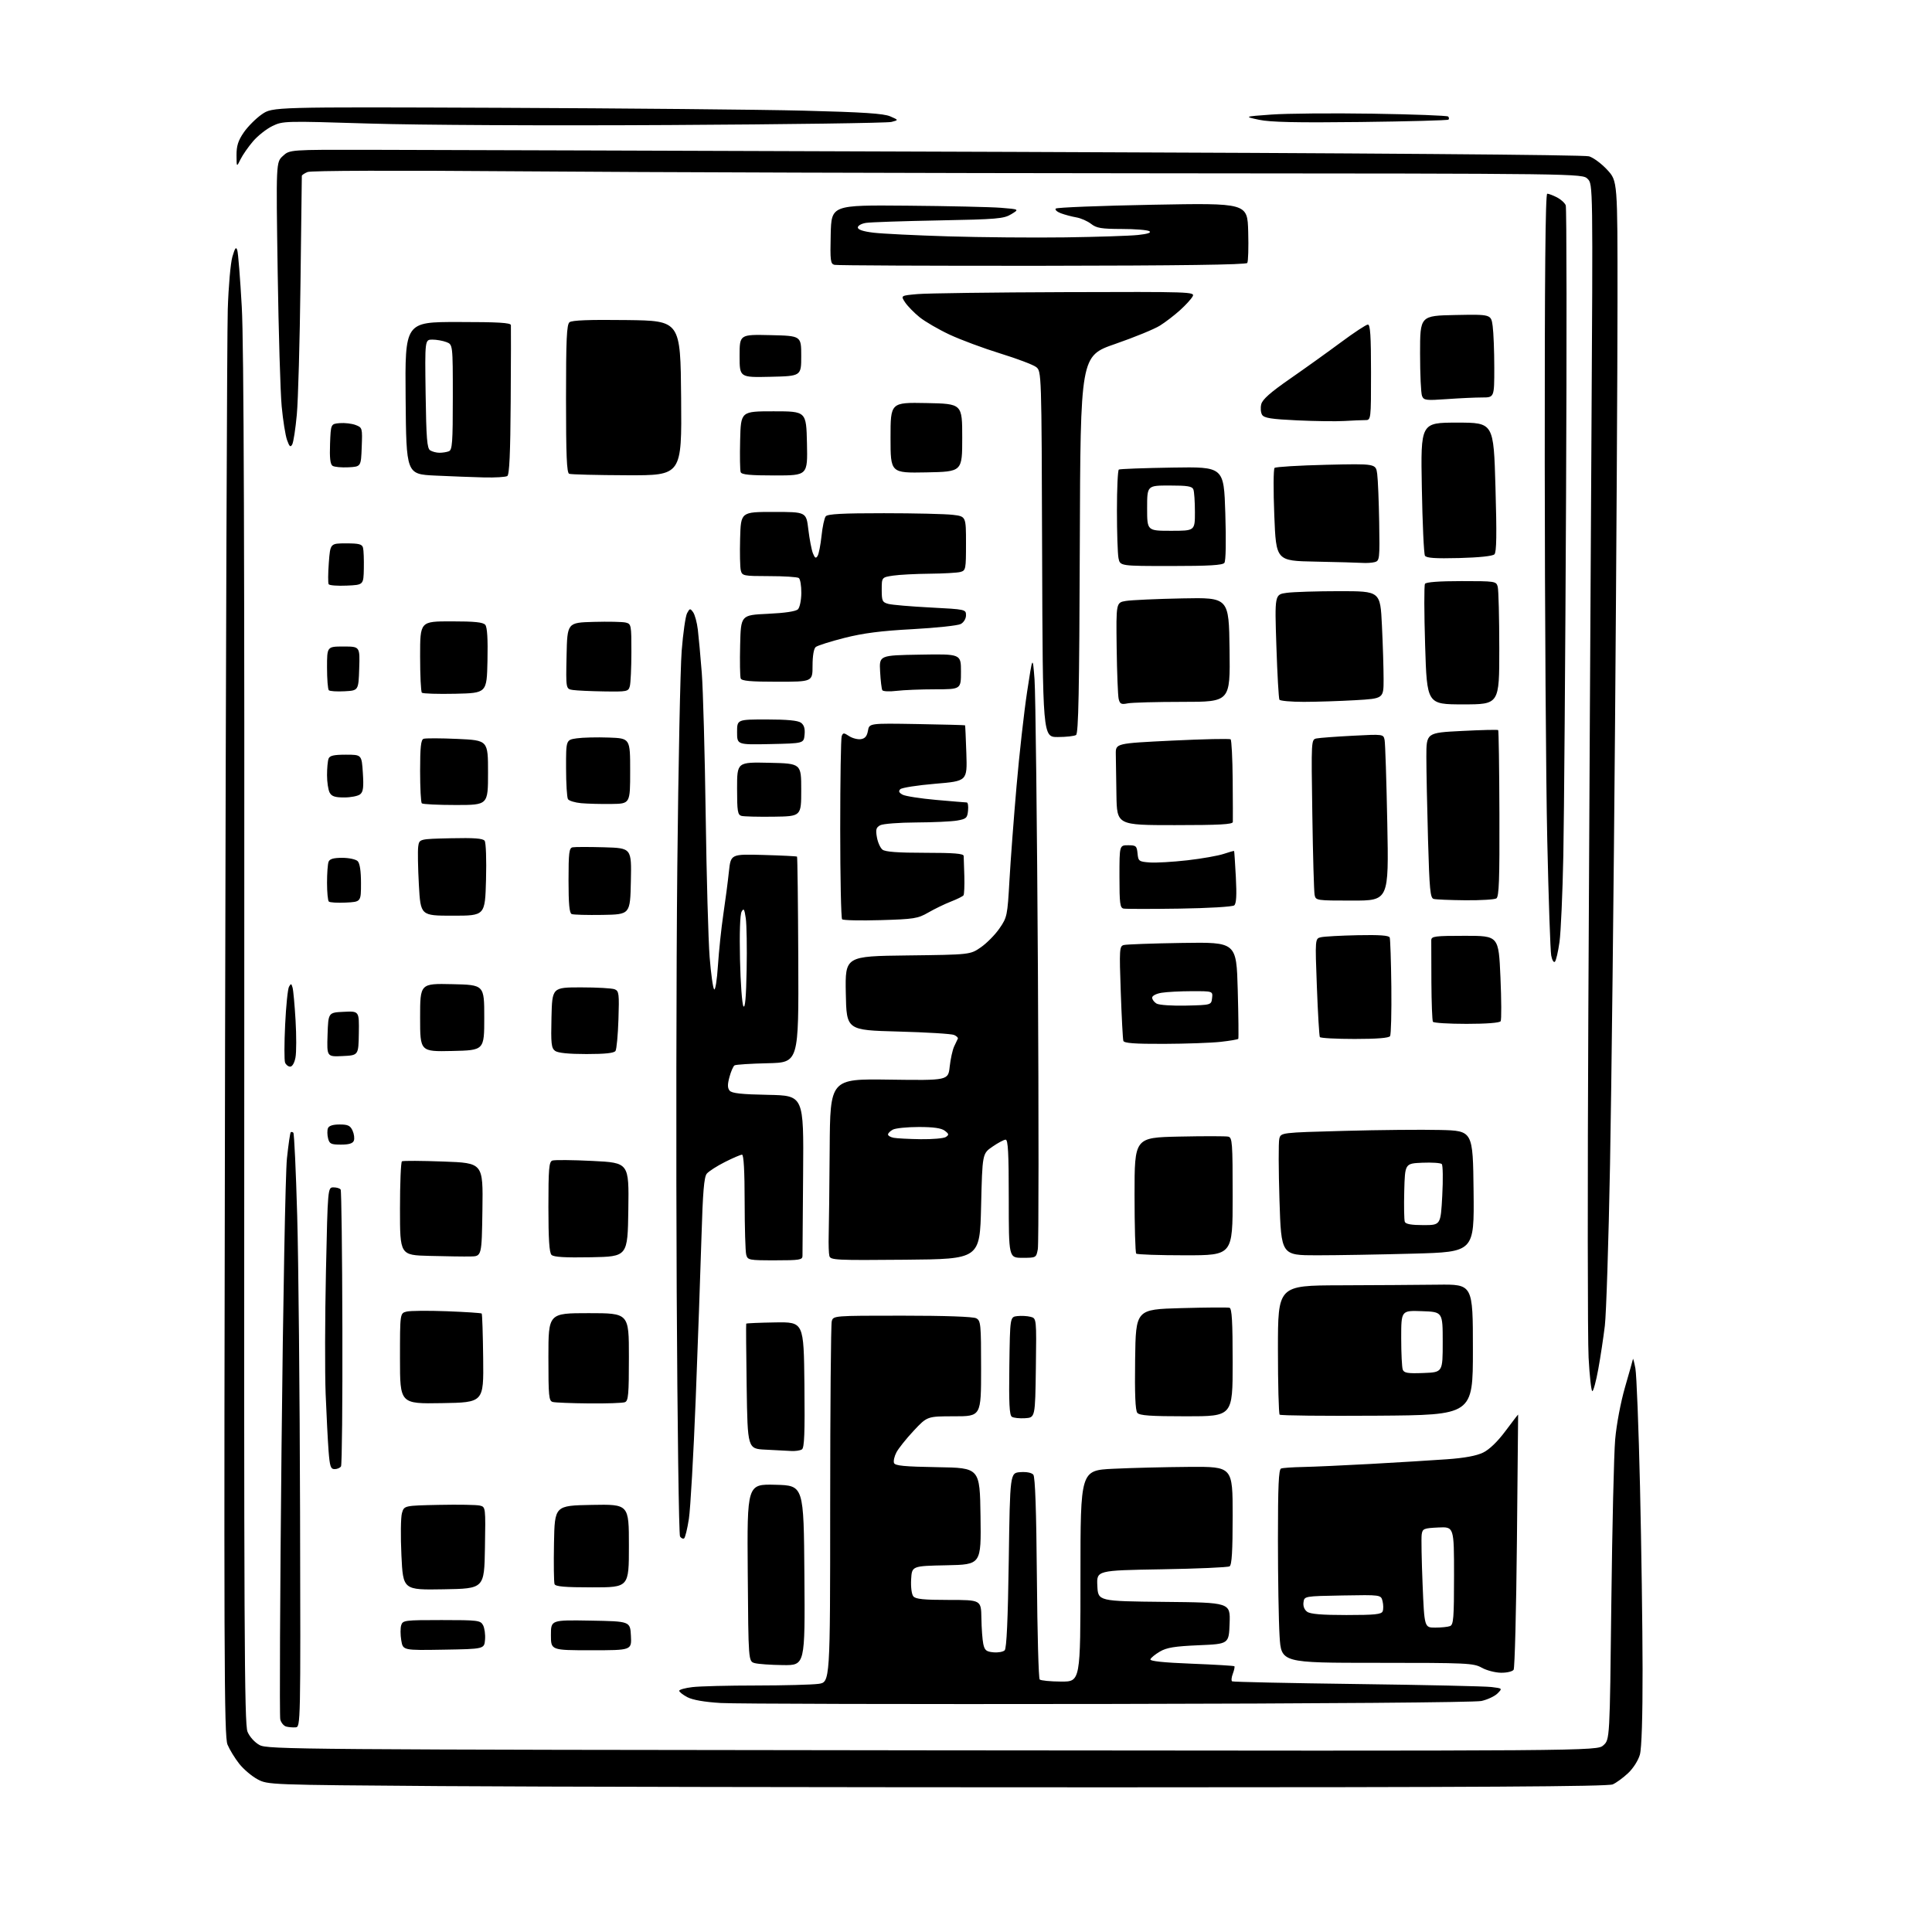 <?xml version="1.0" encoding="UTF-8" standalone="no"?>
<svg 
  version="1.1" 
  xmlns="http://www.w3.org/2000/svg" 
  xmlns:xlink="http://www.w3.org/1999/xlink" 
  xmlns:svg="http://www.w3.org/2000/svg"
  xmlns:rdf="http://www.w3.org/1999/02/22-rdf-syntax-ns#"
  xmlns:cc="http://creativecommons.org/ns#"
  xmlns:dc="http://purl.org/dc/elements/1.1/"
  viewBox="0 0 768 768"
  width="768"
  height="768"
>
<style>svg {background-color: white; }</style>"
<path stroke="none" fill="black" fill-rule="evenodd" d="M441.00,710.49C332.38,710.49 212.68,710.27 175.00,710.00C106.69,709.50 106.49,709.49 102.36,707.29C100.09,706.07 96.82,703.30 95.10,701.13C93.38,698.95 91.28,695.53 90.44,693.52C89.08,690.26 88.98,660.08 89.47,414.68C89.77,263.33 90.25,132.07 90.54,123.00C90.83,113.83 91.65,104.50 92.39,102.01C93.43,98.48 93.85,97.95 94.33,99.51C94.68,100.61 95.48,110.72 96.11,122.00C96.94,136.69 97.22,219.34 97.10,413.71C96.96,648.80 97.13,685.38 98.39,688.39C99.23,690.41 101.24,692.63 103.17,693.68C106.36,695.42 117.58,695.51 370.66,695.78C634.82,696.06 634.82,696.06 637.37,693.78C639.91,691.50 639.91,691.50 640.53,637.00C640.88,607.02 641.56,577.85 642.06,572.17C642.58,566.23 644.25,557.41 645.98,551.40C647.64,545.66 649.06,540.63 649.13,540.23C649.19,539.83 649.63,541.52 650.10,544.00C650.56,546.48 651.39,567.62 651.93,591.00C652.47,614.38 652.93,647.00 652.95,663.50C652.98,682.48 652.58,694.97 651.88,697.49C651.25,699.76 649.24,702.92 647.22,704.83C645.27,706.67 642.51,708.69 641.09,709.32C639.17,710.18 587.54,710.48 441.00,710.49zM117.50,686.65C116.40,686.73 114.71,686.59 113.75,686.33C112.79,686.07 111.74,684.79 111.41,683.50C111.09,682.21 111.31,633.75 111.91,575.82C112.51,517.19 113.47,466.08 114.06,460.52C114.64,455.04 115.32,450.35 115.56,450.11C115.80,449.87 116.28,449.94 116.61,450.28C116.95,450.62 117.64,465.43 118.14,483.20C118.65,500.96 119.16,553.98 119.28,601.00C119.50,685.86 119.49,686.50 117.50,686.65zM440.50,677.35C361.30,677.48 292.00,677.31 286.50,676.97C280.05,676.58 275.35,675.76 273.25,674.66C271.46,673.72 270.00,672.57 270.00,672.11C270.00,671.65 272.36,670.99 275.25,670.65C278.14,670.30 289.55,670.01 300.61,670.01C311.67,670.00 322.81,669.71 325.36,669.36C330.00,668.73 330.00,668.73 330.01,598.11C330.02,559.28 330.30,526.49 330.63,525.25C331.23,523.00 331.23,523.00 358.68,523.00C375.69,523.00 386.87,523.39 388.07,524.04C389.87,525.00 390.00,526.31 390.00,544.04C390.00,563.00 390.00,563.00 379.29,563.00C368.58,563.00 368.58,563.00 363.20,568.75C360.24,571.91 357.16,575.78 356.34,577.34C355.52,578.90 355.09,580.80 355.39,581.57C355.80,582.65 359.51,583.01 372.71,583.23C389.50,583.50 389.50,583.50 389.77,602.72C390.04,621.94 390.04,621.94 376.27,622.22C362.50,622.50 362.50,622.50 362.19,627.83C362.02,630.90 362.39,633.76 363.07,634.58C363.97,635.67 367.22,636.00 377.12,636.00C390.00,636.00 390.00,636.00 390.12,643.25C390.18,647.24 390.52,651.85 390.87,653.50C391.41,656.02 392.05,656.55 394.88,656.82C396.74,657.00 398.76,656.64 399.38,656.02C400.14,655.26 400.66,643.91 401.00,620.20C401.50,585.50 401.50,585.50 405.59,585.20C408.07,585.02 410.10,585.42 410.76,586.21C411.50,587.10 411.96,600.48 412.18,627.18C412.35,648.99 412.85,667.19 413.29,667.62C413.72,668.05 417.54,668.43 421.79,668.45C429.50,668.50 429.50,668.50 429.50,626.50C429.50,584.50 429.50,584.50 442.50,583.86C449.65,583.51 463.26,583.18 472.75,583.11C490.00,583.00 490.00,583.00 490.00,602.44C490.00,616.68 489.67,622.08 488.78,622.64C488.11,623.05 475.94,623.59 461.73,623.82C435.91,624.26 435.91,624.26 436.21,630.38C436.50,636.50 436.50,636.50 462.79,636.77C489.08,637.03 489.08,637.03 488.79,645.27C488.50,653.50 488.50,653.50 476.50,654.01C466.96,654.42 463.80,654.93 461.08,656.52C459.20,657.62 457.50,659.01 457.30,659.60C457.06,660.33 462.36,660.90 473.64,661.34C482.82,661.70 490.50,662.16 490.69,662.36C490.89,662.56 490.61,663.89 490.07,665.33C489.52,666.76 489.40,668.12 489.79,668.36C490.18,668.60 512.55,669.08 539.50,669.43C566.45,669.78 590.48,670.31 592.89,670.62C597.28,671.16 597.28,671.16 595.25,673.20C594.13,674.31 591.25,675.65 588.86,676.17C586.28,676.73 525.79,677.21 440.50,677.35zM596.69,664.94C594.39,664.91 590.93,664.01 589.02,662.94C585.74,661.11 583.29,661.00 547.42,661.00C509.30,661.00 509.30,661.00 508.65,650.34C508.29,644.48 508.00,627.21 508.00,611.95C508.00,590.67 508.29,584.11 509.25,583.76C509.94,583.50 513.88,583.23 518.00,583.15C522.12,583.07 534.27,582.52 545.00,581.93C555.73,581.33 569.25,580.51 575.07,580.09C582.17,579.59 586.92,578.71 589.57,577.42C592.07,576.20 595.32,573.06 598.48,568.81C601.22,565.14 603.47,562.21 603.48,562.31C603.49,562.42 603.27,585.00 603.00,612.50C602.73,640.00 602.14,663.06 601.69,663.75C601.24,664.44 599.01,664.97 596.69,664.94zM311.26,661.90C306.44,661.85 301.38,661.49 300.00,661.11C297.50,660.41 297.50,660.41 297.24,625.17C296.97,589.93 296.97,589.93 308.24,590.22C319.50,590.50 319.50,590.50 319.76,626.25C320.03,662.00 320.03,662.00 311.26,661.90zM176.34,655.77C160.18,656.05 160.18,656.05 159.51,652.07C159.14,649.88 159.13,647.17 159.49,646.04C160.10,644.10 160.91,644.00 175.53,644.00C190.01,644.00 190.99,644.12 192.02,646.04C192.62,647.17 192.98,649.75 192.81,651.79C192.50,655.50 192.50,655.50 176.34,655.77zM235.05,656.00C219.00,656.00 219.00,656.00 219.00,649.97C219.00,643.95 219.00,643.95 234.75,644.22C250.50,644.50 250.50,644.50 250.80,650.25C251.10,656.00 251.10,656.00 235.05,656.00zM570.53,647.00C572.90,647.00 575.55,646.73 576.42,646.39C577.79,645.87 578.00,643.15 578.00,626.35C578.00,606.90 578.00,606.90 571.75,607.20C565.94,607.48 565.47,607.68 565.14,610.00C564.95,611.38 565.11,620.26 565.50,629.75C566.21,647.00 566.21,647.00 570.53,647.00zM535.22,642.00C546.61,642.00 549.16,641.73 549.64,640.50C549.96,639.67 549.93,637.86 549.58,636.47C548.95,633.95 548.95,633.95 533.72,634.22C518.50,634.50 518.50,634.50 518.16,636.94C517.94,638.45 518.50,639.89 519.60,640.69C520.86,641.62 525.41,642.00 535.22,642.00zM176.36,631.77C160.23,632.05 160.23,632.05 159.57,618.27C159.21,610.70 159.30,603.15 159.78,601.50C160.64,598.50 160.64,598.50 174.57,598.21C182.23,598.05 189.52,598.18 190.77,598.49C193.04,599.05 193.05,599.13 192.77,615.28C192.50,631.50 192.50,631.50 176.36,631.77zM235.47,631.00C224.50,631.00 220.82,630.68 220.44,629.71C220.17,628.99 220.07,621.68 220.22,613.46C220.50,598.50 220.50,598.50 235.25,598.22C250.00,597.95 250.00,597.95 250.00,614.47C250.00,631.00 250.00,631.00 235.47,631.00zM271.93,611.54C271.49,611.81 270.77,611.46 270.32,610.77C269.87,610.07 269.27,566.30 269.00,513.50C268.73,460.70 268.83,384.65 269.24,344.50C269.65,304.35 270.43,265.74 270.98,258.70C271.53,251.66 272.50,244.94 273.12,243.77C274.18,241.79 274.35,241.76 275.52,243.36C276.21,244.31 277.06,247.43 277.40,250.29C277.75,253.16 278.45,260.90 278.97,267.50C279.48,274.10 280.18,299.52 280.52,324.00C280.86,348.48 281.57,373.89 282.09,380.47C282.61,387.05 283.42,392.82 283.89,393.29C284.35,393.75 285.03,389.49 285.39,383.82C285.76,378.14 286.72,369.00 287.53,363.50C288.35,358.00 289.35,350.35 289.75,346.50C290.50,339.50 290.50,339.50 303.50,339.86C310.65,340.06 316.65,340.36 316.83,340.52C317.01,340.69 317.23,359.17 317.33,381.60C317.50,422.37 317.50,422.37 305.22,422.65C298.46,422.80 292.51,423.18 291.99,423.50C291.48,423.82 290.57,425.90 289.97,428.12C289.16,431.11 289.18,432.51 290.04,433.55C290.91,434.60 294.72,435.02 305.35,435.22C319.50,435.50 319.50,435.50 319.25,466.50C319.11,483.55 318.99,498.29 319.00,499.25C319.00,500.81 317.82,501.00 308.12,501.00C297.68,501.00 297.21,500.91 296.63,498.75C296.30,497.51 296.02,488.06 296.01,477.75C296.00,465.58 295.64,459.00 294.97,459.00C294.41,459.00 291.34,460.31 288.16,461.92C284.98,463.52 281.74,465.61 280.96,466.55C279.87,467.86 279.38,473.76 278.84,491.88C278.45,504.87 277.43,533.73 276.56,556.00C275.68,578.27 274.46,599.78 273.84,603.78C273.22,607.78 272.36,611.28 271.93,611.54zM133.03,584.00C131.44,584.00 131.09,582.95 130.61,576.75C130.31,572.76 129.79,562.60 129.45,554.17C129.12,545.74 129.17,523.80 129.57,505.42C130.29,472.00 130.29,472.00 132.59,472.00C133.85,472.00 135.13,472.39 135.42,472.88C135.72,473.36 136.03,498.06 136.10,527.77C136.18,557.49 135.94,582.29 135.56,582.90C135.19,583.50 134.05,584.00 133.03,584.00zM314.50,576.79C312.85,576.69 308.28,576.45 304.34,576.26C297.18,575.92 297.18,575.92 296.81,551.21C296.61,537.62 296.53,526.36 296.63,526.18C296.73,526.00 301.91,525.78 308.15,525.68C319.50,525.50 319.50,525.50 319.77,550.43C319.97,569.71 319.75,575.54 318.77,576.16C318.07,576.61 316.15,576.89 314.50,576.79zM407.50,563.76C405.30,563.90 402.93,563.65 402.23,563.19C401.25,562.55 401.02,557.79 401.23,542.93C401.50,523.50 401.50,523.50 404.37,523.17C405.95,522.99 408.32,523.11 409.64,523.45C412.04,524.05 412.04,524.05 411.77,543.77C411.50,563.50 411.50,563.50 407.50,563.76zM471.62,563.00C457.23,563.00 453.00,562.70 452.10,561.62C451.31,560.66 451.04,554.18 451.23,540.37C451.50,520.50 451.50,520.50 469.50,520.00C479.40,519.73 488.06,519.66 488.75,519.86C489.70,520.13 490.00,525.35 490.00,541.61C490.00,563.00 490.00,563.00 471.62,563.00zM547.43,562.76C526.49,562.91 509.05,562.72 508.68,562.35C508.31,561.97 508.00,550.27 508.00,536.33C508.00,511.00 508.00,511.00 532.75,510.93C546.36,510.89 563.80,510.77 571.50,510.68C585.50,510.50 585.50,510.50 585.50,536.50C585.50,562.50 585.50,562.50 547.43,562.76zM175.63,557.77C159.00,558.05 159.00,558.05 159.00,540.04C159.00,522.04 159.00,522.04 161.62,521.38C163.05,521.02 170.27,520.96 177.66,521.24C185.04,521.52 191.26,521.93 191.48,522.15C191.70,522.36 191.96,530.41 192.07,540.02C192.27,557.50 192.27,557.50 175.63,557.77zM234.17,557.88C227.20,557.82 220.71,557.56 219.75,557.31C218.17,556.90 218.00,555.18 218.00,539.43C218.00,522.00 218.00,522.00 234.00,522.00C250.00,522.00 250.00,522.00 250.00,539.39C250.00,554.33 249.78,556.87 248.42,557.39C247.55,557.73 241.14,557.95 234.17,557.88zM632.98,553.00C632.55,553.00 631.88,547.00 631.49,539.67C631.10,532.33 631.05,470.34 631.39,401.92C631.72,333.49 632.27,231.54 632.61,175.36C633.22,73.22 633.22,73.22 631.11,71.11C629.00,69.00 629.00,69.00 460.75,68.89C368.21,68.83 254.70,68.48 208.50,68.11C156.94,67.71 123.63,67.81 122.25,68.38C121.01,68.90 119.99,69.59 119.98,69.91C119.96,70.23 119.73,89.40 119.45,112.50C119.17,135.60 118.52,159.14 117.99,164.80C117.47,170.47 116.65,175.81 116.16,176.68C115.46,177.93 115.04,177.57 114.09,174.87C113.44,173.02 112.48,167.00 111.97,161.50C111.45,156.00 110.74,131.93 110.38,108.00C109.73,64.50 109.73,64.50 112.45,62.00C115.16,59.50 115.16,59.50 146.33,59.55C163.47,59.57 278.97,59.95 403.00,60.38C542.81,60.87 629.70,61.54 631.67,62.14C633.41,62.67 636.68,65.09 638.92,67.53C643.00,71.96 643.00,71.96 642.98,119.73C642.98,146.00 642.54,221.50 642.01,287.50C641.48,353.50 640.58,432.48 640.01,463.00C639.44,493.52 638.51,522.33 637.95,527.00C637.39,531.67 636.22,539.44 635.34,544.25C634.47,549.06 633.40,553.00 632.98,553.00zM565.87,545.79C573.50,545.50 573.50,545.50 573.50,533.50C573.50,521.50 573.50,521.50 565.25,521.21C557.00,520.92 557.00,520.92 557.00,531.88C557.00,537.91 557.28,543.57 557.62,544.46C558.14,545.79 559.58,546.03 565.87,545.79zM359.82,500.76C332.17,501.01 330.11,500.91 329.69,499.26C329.44,498.29 329.32,494.57 329.42,491.00C329.53,487.43 329.70,471.98 329.81,456.67C330.00,428.84 330.00,428.84 353.46,429.17C376.92,429.50 376.92,429.50 377.52,424.00C377.85,420.98 378.64,417.38 379.28,416.00C379.91,414.62 380.58,413.22 380.76,412.87C380.94,412.53 380.28,411.87 379.29,411.42C378.31,410.96 368.27,410.35 357.00,410.05C336.50,409.50 336.50,409.50 336.22,394.80C335.95,380.10 335.95,380.10 360.81,379.80C385.68,379.50 385.68,379.50 389.93,376.55C392.26,374.93 395.59,371.56 397.31,369.05C400.34,364.66 400.48,364.01 401.27,350.00C401.72,342.02 402.99,325.16 404.09,312.51C405.18,299.87 407.08,282.99 408.29,275.01C410.50,260.50 410.50,260.50 411.24,270.00C411.64,275.23 412.25,327.56 412.59,386.31C412.92,445.05 412.91,494.67 412.55,496.56C411.91,499.98 411.88,500.00 406.45,500.00C401.00,500.00 401.00,500.00 401.00,476.50C401.00,458.35 400.72,453.01 399.75,453.03C399.06,453.05 396.70,454.31 394.50,455.83C390.50,458.59 390.50,458.59 390.00,479.55C389.50,500.50 389.50,500.50 359.82,500.76zM187.00,499.47C184.53,499.52 177.21,499.41 170.75,499.24C159.00,498.94 159.00,498.94 159.00,480.53C159.00,470.40 159.35,461.90 159.78,461.64C160.21,461.37 167.64,461.41 176.30,461.73C192.04,462.30 192.04,462.30 191.77,480.85C191.50,499.40 191.50,499.40 187.00,499.47zM234.98,499.78C224.53,499.97 220.11,499.71 219.23,498.83C218.35,497.95 218.00,492.51 218.00,479.77C218.00,464.68 218.24,461.85 219.53,461.35C220.37,461.03 227.58,461.09 235.55,461.49C250.04,462.21 250.04,462.21 249.77,480.86C249.50,499.50 249.50,499.50 234.98,499.78zM471.17,499.00C460.81,499.00 452.03,498.70 451.67,498.33C451.30,497.97 451.00,487.44 451.00,474.93C451.00,452.20 451.00,452.20 468.75,451.81C478.51,451.60 487.29,451.61 488.25,451.83C489.86,452.20 490.00,454.17 490.00,475.62C490.00,499.00 490.00,499.00 471.17,499.00zM523.49,499.00C509.31,499.00 509.31,499.00 508.61,477.08C508.23,465.03 508.20,454.05 508.54,452.69C509.16,450.22 509.16,450.22 534.33,449.54C548.17,449.16 565.35,449.00 572.50,449.18C585.50,449.50 585.50,449.50 585.77,473.59C586.03,497.68 586.03,497.68 561.86,498.34C548.56,498.70 531.29,499.00 523.49,499.00zM565.82,487.00C572.69,487.00 572.69,487.00 573.32,475.28C573.67,468.83 573.58,463.18 573.13,462.73C572.67,462.27 569.20,462.04 565.40,462.20C558.50,462.50 558.50,462.50 558.21,473.44C558.06,479.45 558.16,484.96 558.43,485.69C558.78,486.60 561.06,487.00 565.82,487.00zM135.55,455.00C131.57,455.00 130.96,454.70 130.41,452.50C130.07,451.13 130.04,449.33 130.36,448.50C130.74,447.51 132.31,447.00 134.99,447.00C138.31,447.00 139.24,447.44 140.15,449.44C140.76,450.78 140.99,452.58 140.66,453.44C140.24,454.53 138.72,455.00 135.55,455.00zM366.00,452.85C370.68,452.91 375.18,452.52 376.00,451.97C377.30,451.10 377.24,450.76 375.56,449.48C374.20,448.45 371.10,448.00 365.24,448.00C360.64,448.00 356.00,448.47 354.93,449.04C353.87,449.60 353.00,450.47 353.00,450.97C353.00,451.46 354.01,452.06 355.25,452.29C356.49,452.53 361.32,452.78 366.00,452.85zM115.36,424.00C114.58,424.00 113.66,423.27 113.32,422.39C112.98,421.50 112.99,414.72 113.35,407.31C113.70,399.90 114.39,393.12 114.88,392.25C115.65,390.87 115.83,390.92 116.30,392.59C116.60,393.64 117.13,399.49 117.49,405.60C117.85,411.70 117.84,418.34 117.46,420.35C117.06,422.51 116.20,424.00 115.36,424.00zM136.21,419.80C129.92,420.10 129.92,420.10 130.21,411.30C130.50,402.50 130.50,402.50 136.64,402.21C142.78,401.91 142.78,401.91 142.64,410.71C142.50,419.50 142.50,419.50 136.21,419.80zM233.13,419.00C226.06,419.00 221.79,418.57 220.66,417.74C219.16,416.64 218.97,414.89 219.22,404.49C219.50,392.50 219.50,392.50 231.00,392.50C237.32,392.50 243.34,392.84 244.36,393.26C246.05,393.95 246.18,395.05 245.84,405.26C245.64,411.44 245.11,417.06 244.68,417.75C244.12,418.62 240.64,419.00 233.13,419.00zM179.75,417.78C167.00,418.06 167.00,418.06 167.00,404.50C167.00,390.94 167.00,390.94 179.75,391.22C192.50,391.50 192.50,391.50 192.50,404.50C192.50,417.50 192.50,417.50 179.75,417.78zM462.72,414.95C450.93,414.99 446.84,414.68 446.55,413.75C446.33,413.06 445.87,404.33 445.52,394.34C444.92,377.35 445.00,376.14 446.69,375.67C447.69,375.39 458.18,375.01 470.00,374.83C491.50,374.50 491.50,374.50 492.02,393.50C492.31,403.95 492.40,412.70 492.24,412.95C492.07,413.20 488.91,413.74 485.21,414.15C481.52,414.56 471.40,414.92 462.72,414.95zM538.50,413.00C531.14,413.00 524.91,412.66 524.66,412.25C524.41,411.84 523.88,402.86 523.48,392.30C522.75,373.10 522.75,373.10 525.12,372.56C526.43,372.26 533.01,371.90 539.74,371.76C548.36,371.58 552.11,371.85 552.43,372.67C552.67,373.31 552.96,382.14 553.08,392.29C553.19,402.44 552.96,411.25 552.58,411.87C552.12,412.62 547.36,413.00 538.50,413.00zM583.00,407.00C575.91,407.00 569.89,406.63 569.61,406.17C569.32,405.71 569.05,398.63 569.00,390.42C568.95,382.21 568.93,374.71 568.95,373.75C569.00,372.17 570.32,372.00 582.37,372.00C595.73,372.00 595.73,372.00 596.45,388.45C596.85,397.50 596.88,405.38 596.53,405.95C596.13,406.59 590.88,407.00 583.00,407.00zM296.80,385.50C296.97,376.70 296.81,367.49 296.46,365.04C295.92,361.33 295.64,360.89 294.80,362.40C294.17,363.52 293.93,370.84 294.16,381.36C294.37,390.79 294.99,399.18 295.52,400.00C296.19,401.02 296.60,396.37 296.80,385.50zM471.50,399.74C481.50,399.50 481.50,399.50 481.82,396.75C482.13,394.00 482.13,394.00 473.82,394.01C469.24,394.02 463.81,394.30 461.75,394.64C459.62,394.99 458.00,395.83 458.00,396.58C458.00,397.31 458.79,398.37 459.75,398.94C460.73,399.52 465.92,399.87 471.50,399.74zM618.10,382.30C617.63,382.77 616.97,381.65 616.63,379.83C616.28,378.00 615.58,357.38 615.06,334.00C614.54,310.62 614.09,243.24 614.06,184.25C614.02,110.00 614.32,77.00 615.05,77.00C615.63,77.00 617.37,77.66 618.93,78.46C620.48,79.27 622.05,80.69 622.41,81.63C622.77,82.57 622.83,134.90 622.53,197.92C622.24,260.94 621.75,324.88 621.45,340.00C621.15,355.12 620.46,370.64 619.92,374.48C619.38,378.32 618.56,381.84 618.10,382.30zM350.00,365.77C342.02,366.00 335.16,365.85 334.75,365.43C334.34,365.01 334.00,348.80 334.00,329.42C334.00,310.03 334.27,293.47 334.59,292.62C335.13,291.23 335.42,291.23 337.53,292.61C338.83,293.46 340.92,294.01 342.19,293.83C343.85,293.59 344.63,292.67 345.02,290.50C345.54,287.50 345.54,287.50 364.51,287.82C374.94,288.00 383.55,288.23 383.63,288.32C383.71,288.42 383.94,293.45 384.14,299.50C384.50,310.49 384.50,310.49 371.73,311.56C364.71,312.15 358.48,313.12 357.88,313.72C357.09,314.51 357.35,315.11 358.80,315.90C359.91,316.49 365.93,317.43 372.16,317.98C378.40,318.53 383.87,318.99 384.31,318.99C384.76,319.00 384.99,320.46 384.81,322.24C384.53,325.16 384.10,325.55 380.50,326.18C378.30,326.57 370.96,326.91 364.18,326.94C357.41,326.97 350.98,327.47 349.90,328.05C348.27,328.92 348.04,329.76 348.58,332.80C348.93,334.84 349.93,337.06 350.80,337.75C351.91,338.63 356.95,339.00 367.69,339.00C379.23,339.00 383.02,339.31 383.08,340.25C383.13,340.94 383.24,344.58 383.34,348.33C383.44,352.09 383.29,355.50 383.01,355.90C382.73,356.31 380.48,357.43 378.00,358.39C375.52,359.36 371.48,361.32 369.00,362.75C364.85,365.14 363.38,365.38 350.00,365.77zM180.00,364.00C167.20,364.00 167.20,364.00 166.51,351.75C166.14,345.01 166.01,338.15 166.25,336.50C166.67,333.50 166.67,333.50 179.19,333.22C188.46,333.01 191.95,333.27 192.65,334.22C193.18,334.94 193.42,341.71 193.20,349.75C192.81,364.00 192.81,364.00 180.00,364.00zM239.50,363.69C233.45,363.79 227.94,363.64 227.25,363.35C226.34,362.98 226.00,359.32 226.00,349.99C226.00,338.95 226.23,337.10 227.62,336.82C228.51,336.65 234.15,336.64 240.15,336.81C251.06,337.13 251.06,337.13 250.78,350.31C250.50,363.50 250.50,363.50 239.50,363.69zM468.87,361.19C457.55,361.36 447.55,361.35 446.65,361.18C445.22,360.90 445.00,359.17 445.00,348.43C445.00,336.00 445.00,336.00 448.44,336.00C451.58,336.00 451.90,336.27 452.19,339.25C452.48,342.33 452.74,342.52 457.00,342.84C459.48,343.03 466.23,342.64 472.00,341.98C477.77,341.32 484.28,340.17 486.46,339.43C488.64,338.69 490.49,338.18 490.58,338.29C490.66,338.41 490.97,343.09 491.27,348.71C491.65,355.93 491.46,359.20 490.62,359.90C489.96,360.45 480.38,361.02 468.87,361.19zM137.46,358.79C134.14,358.95 131.10,358.77 130.71,358.38C130.32,357.99 130.00,354.63 130.00,350.92C130.00,347.20 130.27,343.45 130.61,342.58C131.04,341.44 132.56,341.00 136.04,341.00C138.70,341.00 141.45,341.59 142.18,342.32C143.04,343.18 143.50,346.25 143.50,351.07C143.50,358.50 143.50,358.50 137.46,358.79zM537.56,358.00C523.30,358.00 523.03,357.96 522.58,355.75C522.32,354.51 521.91,340.11 521.67,323.74C521.22,293.98 521.22,293.98 523.36,293.54C524.54,293.30 530.99,292.82 537.71,292.47C549.92,291.83 549.92,291.83 550.40,294.16C550.66,295.45 551.14,310.34 551.47,327.25C552.07,358.00 552.07,358.00 537.56,358.00zM582.50,357.87C576.45,357.81 570.78,357.58 569.91,357.34C568.54,356.97 568.23,353.73 567.66,333.71C567.30,320.94 567.00,306.18 567.00,300.89C567.00,291.28 567.00,291.28 581.09,290.57C588.84,290.17 595.35,290.02 595.55,290.22C595.76,290.42 595.98,305.37 596.04,323.44C596.13,349.76 595.89,356.45 594.83,357.13C594.10,357.59 588.55,357.92 582.50,357.87zM467.00,328.00C444.00,328.00 444.00,328.00 443.80,316.00C443.68,309.40 443.57,302.09 443.55,299.75C443.50,295.50 443.50,295.50 466.00,294.40C478.38,293.80 488.81,293.57 489.19,293.90C489.57,294.23 489.94,301.48 490.01,310.00C490.08,318.52 490.11,326.06 490.07,326.75C490.02,327.71 484.70,328.00 467.00,328.00zM307.50,324.65C301.45,324.73 295.71,324.59 294.75,324.33C293.23,323.91 293.00,322.51 293.00,313.40C293.00,302.94 293.00,302.94 305.75,303.22C318.50,303.50 318.50,303.50 318.50,314.00C318.50,324.50 318.50,324.50 307.50,324.65zM181.17,320.00C174.11,320.00 168.03,319.70 167.67,319.33C167.30,318.97 167.00,313.16 167.00,306.44C167.00,297.08 167.32,294.09 168.35,293.69C169.10,293.41 175.17,293.43 181.85,293.73C194.00,294.29 194.00,294.29 194.00,307.15C194.00,320.00 194.00,320.00 181.17,320.00zM243.00,319.59C238.88,319.65 233.48,319.50 231.02,319.28C228.55,319.05 226.19,318.33 225.78,317.68C225.37,317.03 225.02,311.47 225.02,305.31C225.00,294.12 225.00,294.12 229.25,293.50C231.59,293.16 237.32,293.02 242.00,293.19C250.50,293.50 250.50,293.50 250.50,306.50C250.50,319.50 250.50,319.50 243.00,319.59zM136.84,317.00C133.15,317.00 131.84,316.56 131.04,315.07C130.47,314.00 130.00,310.89 130.00,308.15C130.00,305.41 130.27,302.45 130.61,301.58C131.07,300.37 132.69,300.00 137.49,300.00C143.77,300.00 143.77,300.00 144.24,307.25C144.61,312.99 144.39,314.76 143.16,315.75C142.31,316.44 139.47,317.00 136.84,317.00zM306.25,295.78C293.00,296.06 293.00,296.06 293.00,291.03C293.00,286.00 293.00,286.00 304.81,286.00C312.89,286.00 317.18,286.41 318.39,287.29C319.63,288.20 320.06,289.62 319.83,292.04C319.50,295.50 319.50,295.50 306.25,295.78zM420.50,292.98C414.50,293.00 414.50,293.00 414.26,220.26C414.03,147.53 414.03,147.53 411.83,145.87C410.62,144.96 404.20,142.54 397.56,140.49C390.93,138.44 381.90,135.08 377.50,133.03C373.10,130.97 367.71,127.84 365.52,126.07C363.34,124.30 360.75,121.65 359.78,120.18C358.02,117.50 358.02,117.50 364.76,116.90C368.47,116.57 394.81,116.22 423.30,116.13C473.52,115.96 475.07,116.01 474.10,117.81C473.55,118.84 471.30,121.31 469.09,123.30C466.88,125.30 463.29,128.06 461.10,129.43C458.92,130.81 450.92,134.09 443.32,136.72C429.50,141.50 429.50,141.50 429.24,216.44C429.04,274.88 428.71,291.56 427.74,292.18C427.06,292.61 423.80,292.98 420.50,292.98zM448.26,279.60C445.71,280.11 445.18,279.85 444.69,277.85C444.38,276.56 444.02,267.41 443.89,257.51C443.66,239.53 443.66,239.53 447.58,238.88C449.74,238.53 459.82,238.07 470.00,237.87C488.50,237.50 488.50,237.50 488.77,258.25C489.04,279.00 489.04,279.00 470.15,279.00C459.75,279.00 449.90,279.27 448.26,279.60zM581.62,280.00C567.24,280.00 567.24,280.00 566.51,256.58C566.11,243.70 566.08,232.68 566.45,232.08C566.88,231.39 572.11,231.00 580.94,231.00C594.43,231.00 594.78,231.05 595.37,233.25C595.70,234.49 595.98,245.51 595.99,257.75C596.00,280.00 596.00,280.00 581.62,280.00zM518.31,279.00C513.25,279.00 508.88,278.61 508.59,278.14C508.30,277.67 507.75,268.07 507.38,256.80C506.70,236.31 506.70,236.31 511.49,235.66C514.12,235.30 523.57,235.00 532.48,235.00C548.69,235.00 548.69,235.00 549.34,248.66C549.71,256.17 550.00,265.78 550.00,270.01C550.00,277.69 550.00,277.69 538.75,278.34C532.56,278.70 523.36,278.99 518.31,279.00zM180.95,275.78C174.04,275.93 168.08,275.74 167.70,275.36C167.31,274.98 167.00,268.44 167.00,260.83C167.00,247.00 167.00,247.00 179.38,247.00C188.72,247.00 192.04,247.34 192.91,248.39C193.68,249.32 193.97,254.01 193.78,262.64C193.50,275.50 193.50,275.50 180.95,275.78zM136.96,274.79C133.91,274.96 131.10,274.77 130.71,274.38C130.32,273.99 130.00,269.92 130.00,265.33C130.00,257.00 130.00,257.00 136.54,257.00C143.08,257.00 143.08,257.00 142.79,265.75C142.50,274.50 142.50,274.50 136.96,274.79zM240.13,274.85C234.84,274.77 229.25,274.51 227.72,274.28C224.94,273.86 224.94,273.86 225.22,260.68C225.50,247.50 225.50,247.50 236.00,247.21C241.78,247.05 247.51,247.17 248.75,247.48C250.92,248.02 251.00,248.45 250.99,259.27C250.98,265.45 250.70,271.51 250.37,272.75C249.79,274.90 249.34,274.99 240.13,274.85zM356.39,274.63C353.57,274.97 351.03,274.85 350.74,274.37C350.45,273.89 350.05,270.57 349.86,267.00C349.50,260.50 349.50,260.50 365.75,260.23C382.00,259.95 382.00,259.95 382.00,266.98C382.00,274.00 382.00,274.00 371.75,274.01C366.11,274.01 359.20,274.29 356.39,274.63zM308.97,271.00C298.33,271.00 294.82,270.68 294.44,269.69C294.16,268.97 294.06,263.01 294.22,256.44C294.50,244.50 294.50,244.50 305.20,244.00C312.05,243.68 316.37,243.03 317.20,242.20C317.92,241.48 318.52,238.57 318.54,235.70C318.56,232.84 318.11,230.17 317.54,229.77C316.97,229.36 311.67,229.02 305.77,229.02C295.48,229.00 295.02,228.91 294.48,226.75C294.17,225.51 294.05,219.78 294.21,214.00C294.50,203.50 294.50,203.50 307.50,203.50C320.50,203.50 320.50,203.50 321.33,210.50C321.79,214.35 322.61,218.60 323.15,219.95C323.93,221.88 324.32,222.10 325.01,220.98C325.49,220.20 326.19,216.62 326.57,213.03C326.94,209.44 327.69,205.94 328.24,205.25C328.99,204.32 334.86,204.00 351.37,204.01C363.54,204.01 375.86,204.30 378.75,204.65C384.00,205.28 384.00,205.28 384.00,216.02C384.00,226.32 383.91,226.79 381.75,227.37C380.51,227.70 375.00,228.01 369.50,228.06C364.00,228.11 357.48,228.45 355.00,228.82C350.50,229.50 350.50,229.50 350.50,234.43C350.50,238.90 350.74,239.42 353.13,240.06C354.58,240.45 362.11,241.09 369.88,241.49C383.83,242.22 384.00,242.25 384.00,244.58C384.00,245.94 383.12,247.40 381.90,248.06C380.74,248.67 372.15,249.59 362.81,250.10C350.23,250.77 343.18,251.68 335.67,253.58C330.08,255.00 324.95,256.63 324.26,257.20C323.49,257.84 323.00,260.72 323.00,264.62C323.00,271.00 323.00,271.00 308.97,271.00zM137.84,232.79C134.17,232.96 130.94,232.71 130.65,232.24C130.36,231.77 130.39,227.93 130.71,223.70C131.29,216.00 131.29,216.00 137.58,216.00C142.73,216.00 143.95,216.32 144.31,217.75C144.56,218.71 144.70,222.43 144.63,226.00C144.50,232.50 144.50,232.50 137.84,232.79zM465.50,225.00C445.25,225.00 445.25,225.00 444.62,221.88C444.28,220.16 444.00,211.63 444.00,202.93C444.00,194.24 444.34,186.91 444.75,186.66C445.16,186.40 454.73,186.05 466.00,185.87C486.50,185.54 486.50,185.54 487.08,204.02C487.44,215.20 487.29,222.99 486.71,223.75C486.00,224.68 480.53,225.00 465.50,225.00zM541.50,223.76C539.85,223.65 531.47,223.42 522.89,223.25C507.27,222.95 507.27,222.95 506.55,204.86C506.15,194.92 506.20,186.43 506.66,186.00C507.12,185.58 516.37,185.02 527.21,184.76C546.92,184.30 546.92,184.30 547.46,188.40C547.76,190.65 548.11,199.34 548.25,207.70C548.49,222.16 548.40,222.93 546.50,223.44C545.40,223.73 543.15,223.88 541.50,223.76zM580.06,221.83C570.53,222.07 567.01,221.83 566.44,220.90C566.01,220.21 565.45,208.02 565.20,193.82C564.73,168.00 564.73,168.00 579.23,168.00C593.74,168.00 593.74,168.00 594.47,193.60C595.02,212.44 594.91,219.49 594.06,220.35C593.34,221.06 588.02,221.62 580.06,221.83zM465.50,211.00C475.00,211.00 475.00,211.00 475.00,203.58C475.00,199.50 474.73,195.45 474.39,194.58C473.90,193.30 472.08,193.00 464.89,193.00C456.00,193.00 456.00,193.00 456.00,202.00C456.00,211.00 456.00,211.00 465.50,211.00zM192.50,189.79C188.10,189.68 179.32,189.35 173.00,189.05C161.50,188.50 161.50,188.50 161.24,158.25C160.97,128.00 160.97,128.00 181.99,128.00C198.08,128.00 203.02,128.29 203.09,129.25C203.15,129.94 203.11,143.55 203.01,159.50C202.88,180.26 202.49,188.70 201.66,189.23C201.02,189.64 196.90,189.89 192.50,189.79zM249.26,188.92C237.29,188.88 226.94,188.62 226.25,188.34C225.29,187.95 225.00,181.04 225.00,158.54C225.00,134.88 225.27,129.02 226.38,128.10C227.34,127.30 234.20,127.04 249.13,127.23C270.50,127.50 270.50,127.50 270.76,158.25C271.03,189.00 271.03,189.00 249.26,188.92zM308.00,189.00C298.15,189.00 294.81,188.68 294.43,187.69C294.16,186.97 294.06,181.23 294.22,174.94C294.50,163.50 294.50,163.50 307.50,163.50C320.50,163.50 320.50,163.50 320.78,176.25C321.06,189.00 321.06,189.00 308.00,189.00zM368.25,187.78C354.00,188.05 354.00,188.05 354.00,174.00C354.00,159.95 354.00,159.95 368.25,160.22C382.50,160.50 382.50,160.50 382.50,174.00C382.50,187.50 382.50,187.50 368.25,187.78zM138.50,185.76C135.75,185.90 132.92,185.64 132.20,185.17C131.28,184.57 130.99,182.06 131.20,176.41C131.50,168.50 131.50,168.50 135.06,168.20C137.01,168.04 139.84,168.37 141.35,168.94C144.04,169.97 144.08,170.10 143.79,177.74C143.50,185.50 143.50,185.50 138.50,185.76zM174.67,179.98C175.86,179.99 177.55,179.73 178.42,179.39C179.79,178.87 180.00,176.02 180.00,157.87C180.00,136.95 180.00,136.95 177.43,135.98C176.02,135.44 173.52,135.00 171.88,135.00C168.89,135.00 168.89,135.00 169.19,156.54C169.45,174.36 169.76,178.24 171.00,179.02C171.82,179.54 173.48,179.98 174.67,179.98zM534.40,167.35C531.15,167.55 522.70,167.43 515.61,167.10C505.34,166.62 502.51,166.17 501.71,164.90C501.16,164.03 501.00,162.12 501.37,160.68C501.84,158.78 505.03,155.96 512.76,150.60C518.67,146.50 527.77,139.98 533.00,136.10C538.23,132.22 543.06,129.03 543.75,129.02C544.71,129.00 545.00,133.46 545.00,148.00C545.00,167.00 545.00,167.00 542.65,167.00C541.35,167.00 537.64,167.16 534.40,167.35zM575.18,158.65C566.82,159.24 565.99,159.14 565.28,157.40C564.85,156.35 564.50,148.75 564.50,140.50C564.50,125.50 564.50,125.50 578.61,125.22C592.72,124.95 592.72,124.95 593.36,129.61C593.71,132.18 594.00,139.62 594.00,146.14C594.00,158.00 594.00,158.00 589.15,158.00C586.49,158.00 580.20,158.29 575.18,158.65zM306.25,149.78C294.00,150.06 294.00,150.06 294.00,141.50C294.00,132.94 294.00,132.94 306.25,133.22C318.50,133.50 318.50,133.50 318.50,141.50C318.50,149.50 318.50,149.50 306.25,149.78zM414.31,105.65C369.86,105.69 332.70,105.52 331.72,105.28C330.12,104.89 329.97,103.67 330.22,93.17C330.50,81.50 330.50,81.50 360.50,81.76C377.00,81.90 393.81,82.28 397.86,82.60C405.22,83.19 405.22,83.19 401.97,85.16C399.03,86.95 396.35,87.18 373.11,87.62C359.03,87.88 346.04,88.32 344.25,88.60C342.46,88.87 341.00,89.69 341.00,90.42C341.00,91.30 343.11,92.00 347.25,92.50C350.69,92.91 364.07,93.57 377.00,93.96C389.93,94.35 410.85,94.53 423.50,94.36C436.15,94.18 449.14,93.76 452.38,93.41C456.29,92.99 457.79,92.48 456.88,91.90C456.12,91.42 451.17,91.02 445.88,91.02C437.78,91.00 435.87,90.68 433.72,88.99C432.31,87.89 429.66,86.72 427.83,86.41C426.00,86.09 423.24,85.35 421.69,84.77C420.15,84.19 419.25,83.35 419.69,82.91C420.14,82.46 437.46,81.78 458.18,81.39C495.87,80.69 495.87,80.69 496.18,92.09C496.36,98.37 496.19,103.97 495.81,104.53C495.34,105.23 468.77,105.59 414.31,105.65zM95.61,63.33C94.05,66.50 94.05,66.50 94.02,61.68C94.01,57.97 94.67,55.89 96.91,52.63C98.52,50.30 101.74,47.07 104.08,45.45C108.34,42.50 108.34,42.50 198.42,42.85C247.96,43.05 302.45,43.56 319.50,43.99C343.21,44.59 351.29,45.13 353.87,46.25C357.24,47.72 357.24,47.72 354.37,48.47C352.79,48.89 313.15,49.44 266.29,49.70C216.62,49.98 166.78,49.73 146.80,49.11C113.11,48.07 112.46,48.08 108.27,50.11C105.92,51.25 102.47,53.97 100.59,56.17C98.71,58.36 96.47,61.58 95.61,63.33zM540.87,48.50C515.34,48.80 504.96,48.57 500.50,47.62C494.50,46.33 494.50,46.33 505.41,45.54C511.41,45.10 529.52,44.94 545.65,45.19C561.78,45.44 575.29,45.95 575.66,46.32C576.03,46.70 576.09,47.25 575.79,47.55C575.49,47.85 559.77,48.27 540.87,48.50z" />

</svg>